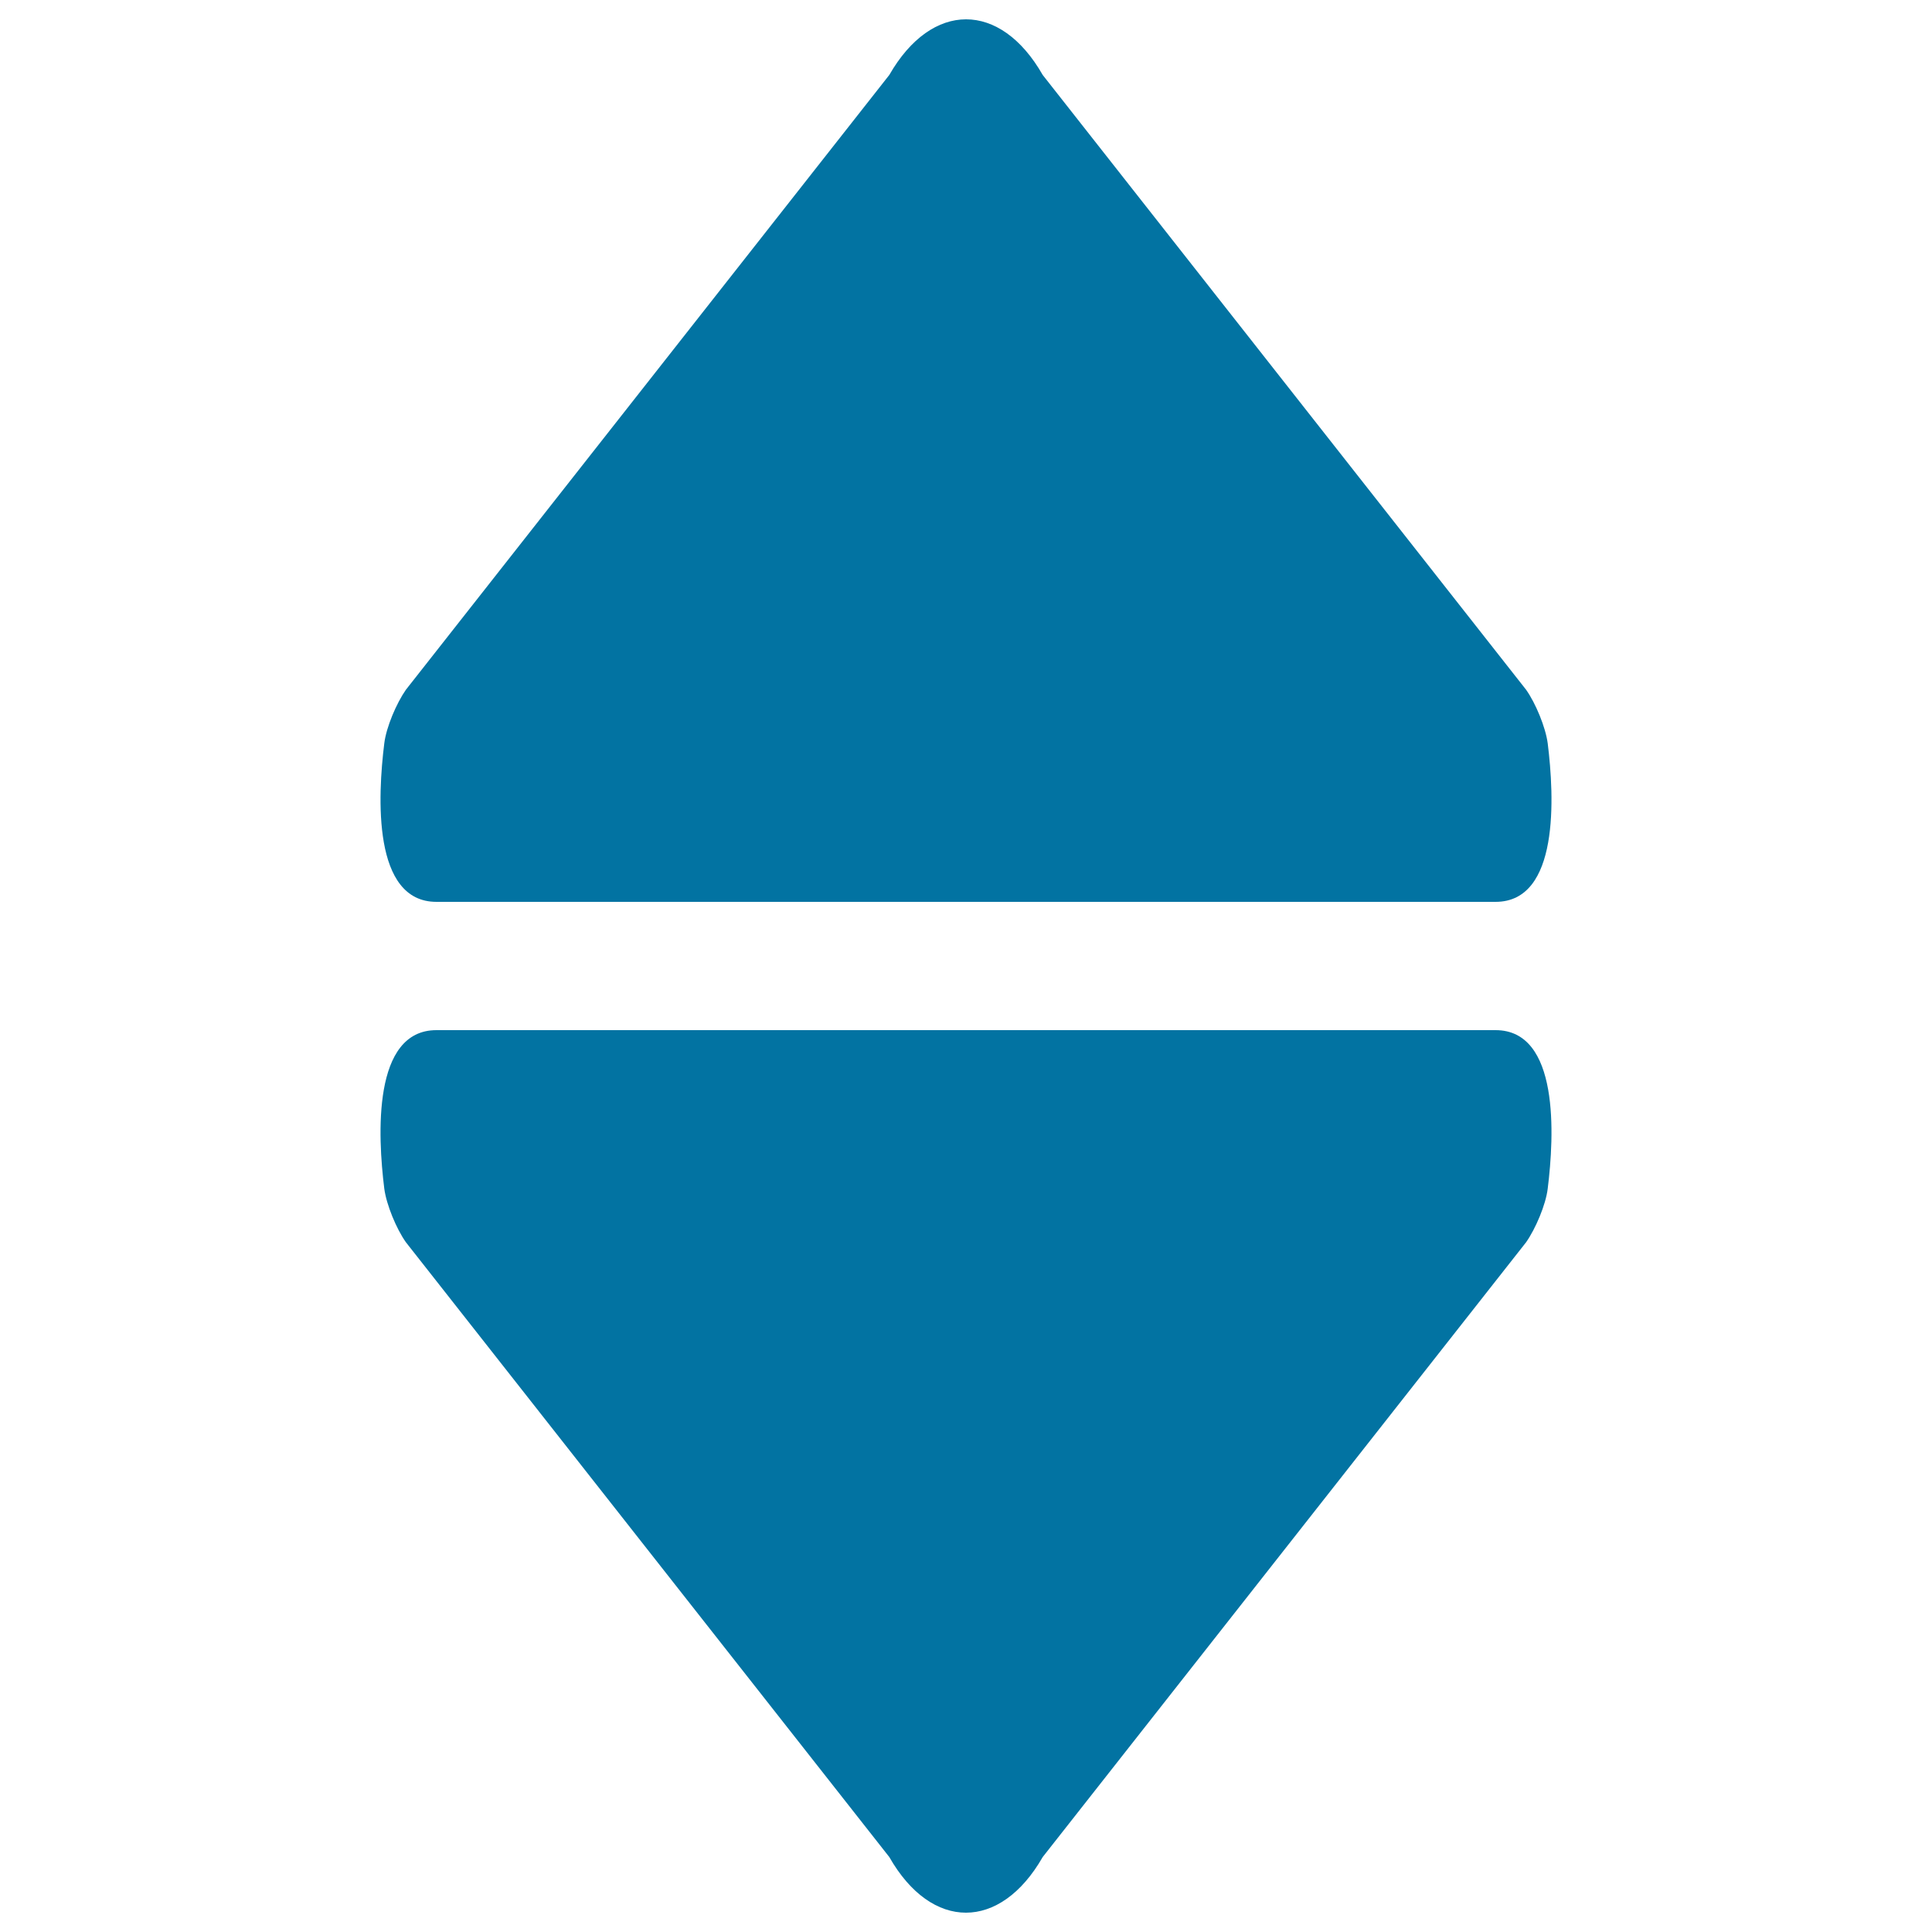 <svg xmlns="http://www.w3.org/2000/svg" viewBox="0 0 1000 1000" style="fill:#0273a2">
<title>Up And Down Arrows SVG icon</title>
<g><g><path d="M225.9,466.8h548.2c33.2,0,30.4-54.6,27-82c-1.1-8.4-6.3-20.9-11.2-27.8L539.7,38.8c-21.9-38.4-57.4-38.4-79.4,0L210.1,357c-4.9,7-10.2,19.4-11.2,27.8C195.5,412.1,192.7,466.8,225.9,466.8z"/><path d="M210.1,643l250.2,318.2c21.9,38.4,57.4,38.4,79.4,0L789.9,643c4.9-7,10.2-19.4,11.2-27.8c3.4-27.3,6.2-82-27-82H225.9c-33.2,0-30.4,54.7-27,82C200,623.6,205.2,636.1,210.1,643z"/></g></g>
</svg>